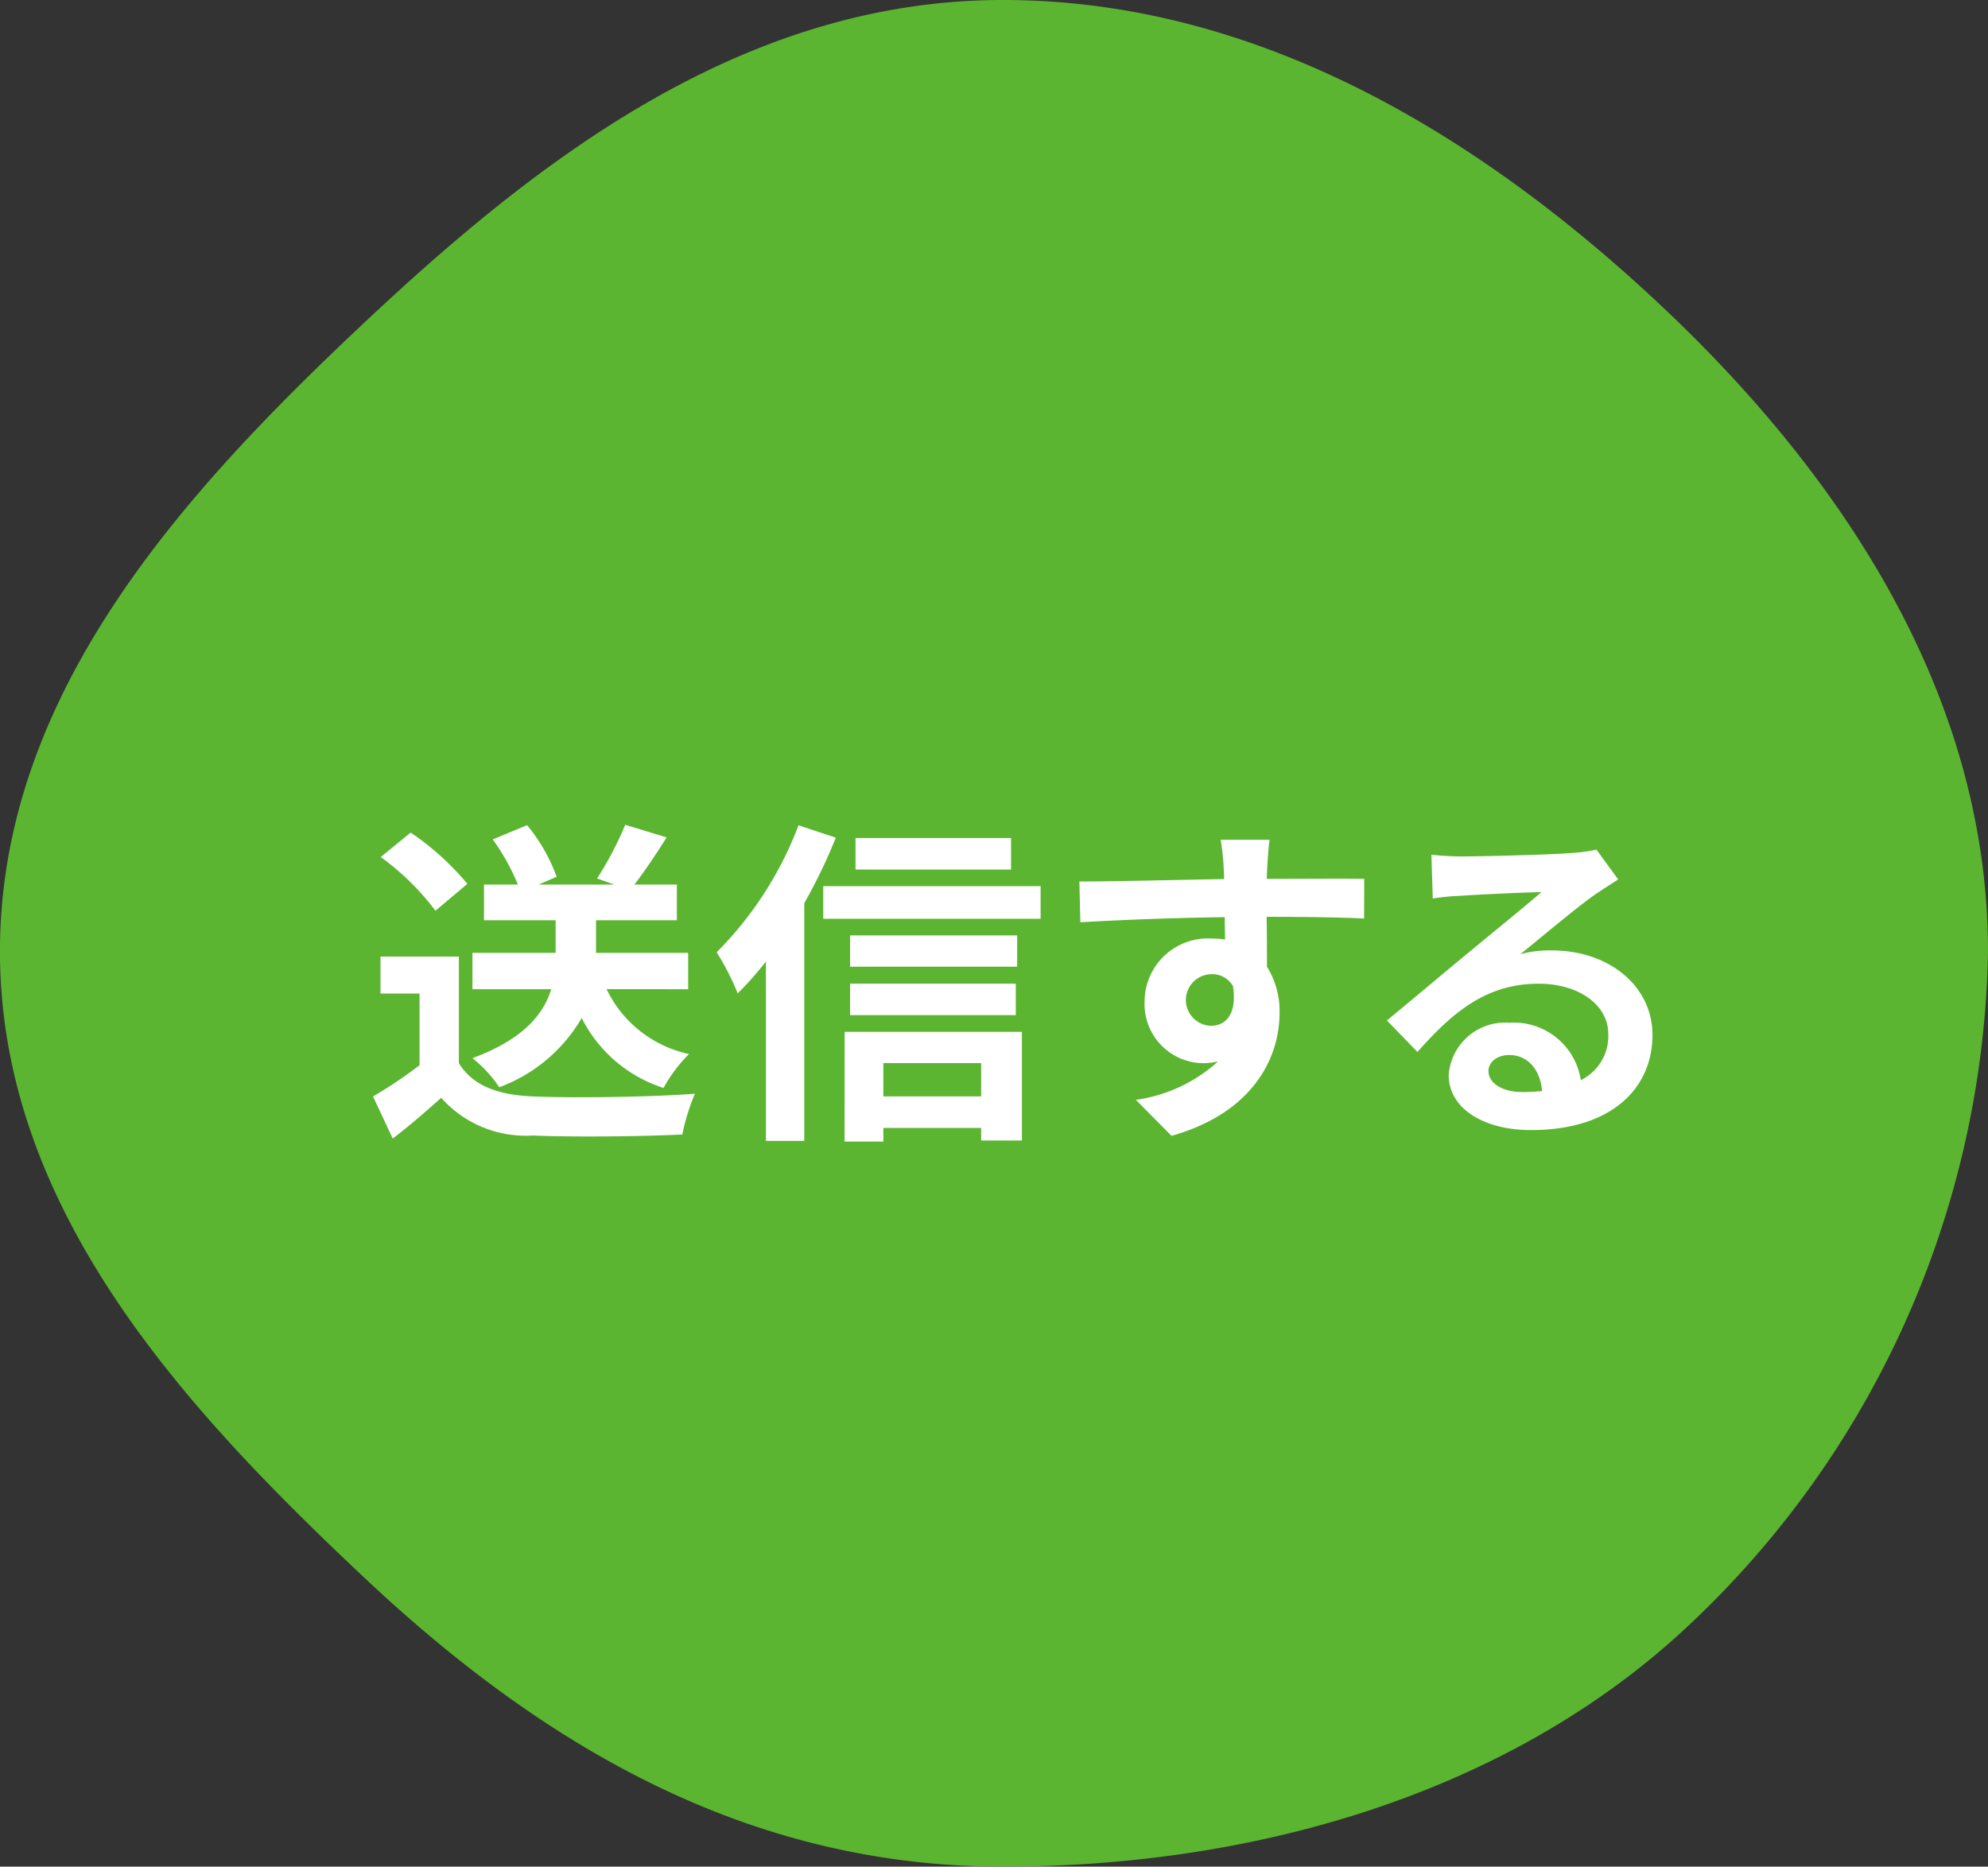 <svg xmlns="http://www.w3.org/2000/svg" width="82" height="77" viewBox="0 0 82 77">
  <rect x="0" y="0" width="82" height="77" fill="#333333" stroke="none"/>
  <g id="グループ_4802" data-name="グループ 4802" transform="translate(-349.071 -1840.935)">
    <path id="パス_110137" data-name="パス 110137" d="M390.444,1840.935c10.79,0,20.038,5.916,27.179,12.641,7.333,6.906,13.448,15.963,13.448,26.608a39.028,39.028,0,0,1-12.336,27.79c-7.141,6.726-17.5,9.961-28.292,9.961s-19.258-5.246-26.4-11.972c-7.333-6.906-14.973-15.134-14.973-25.779s7.586-18.931,14.919-25.837C371.131,1847.622,379.654,1840.935,390.444,1840.935Z" transform="translate(0 0)" fill="#5cb531"/>
    <g id="グループ_4801" data-name="グループ 4801" transform="translate(364.452 1874.958)">
      <g id="グループ_4800" data-name="グループ 4800">
        <path id="パス_110138" data-name="パス 110138" d="M368.5,1885.237c.574.939,1.625,1.317,3.081,1.373,1.639.07,4.791.028,6.654-.112a8.708,8.708,0,0,0-.518,1.681c-1.681.084-4.5.112-6.164.042a4.665,4.665,0,0,1-3.782-1.555c-.616.546-1.232,1.092-2,1.681l-.812-1.737a18.414,18.414,0,0,0,1.919-1.289v-2.956h-1.611v-1.526H368.5Zm-.967-6.289a10.605,10.605,0,0,0-2.255-2.214l1.233-1.008a11.222,11.222,0,0,1,2.339,2.115Zm7.06,3.235a4.893,4.893,0,0,0,3.4,2.676,6.1,6.1,0,0,0-1.051,1.4,5.738,5.738,0,0,1-3.376-2.886,6.562,6.562,0,0,1-3.4,2.857,5.242,5.242,0,0,0-1.107-1.2c2.129-.785,2.942-1.835,3.25-2.844h-3.25v-1.5h3.432v-1.345h-2.956v-1.471h1.4a9.182,9.182,0,0,0-1.037-1.863l1.415-.588a7.22,7.22,0,0,1,1.219,2.129l-.742.322h3.123l-.714-.252a13.951,13.951,0,0,0,1.162-2.213l1.709.518c-.448.714-.924,1.415-1.33,1.947h1.751v1.471h-3.334v1.345h3.8v1.5Z" transform="translate(-364.953 -1875.404)" fill="#fff"/>
        <path id="パス_110139" data-name="パス 110139" d="M384.047,1875.936a22.5,22.5,0,0,1-1.3,2.7v9.806h-1.582v-7.4a13.776,13.776,0,0,1-1.163,1.316,10.757,10.757,0,0,0-.869-1.695,14.885,14.885,0,0,0,3.376-5.238Zm8.447,2v1.345h-8.965v-1.345Zm-8.083,6.009h7.312v4.483h-1.681v-.519h-4.034v.561h-1.6Zm7.116-2.689h-6.892v-1.289h6.892Zm-6.892.7h6.836v1.3h-6.836Zm6.64-4.706H384.86v-1.3h6.415Zm-5.267,7.984v1.373h4.034v-1.373Z" transform="translate(-364.953 -1875.404)" fill="#fff"/>
        <path id="パス_110140" data-name="パス 110140" d="M405.837,1879.27c-.841-.042-2.143-.07-4.02-.07.014.7.014,1.456.014,2.059a3.419,3.419,0,0,1,.518,1.919c0,1.807-1.065,4.1-4.454,5.057l-1.471-1.485a6.341,6.341,0,0,0,3.389-1.583,2.993,2.993,0,0,1-.63.07,2.443,2.443,0,0,1-2.4-2.549,2.613,2.613,0,0,1,2.774-2.592,3.331,3.331,0,0,1,.546.042l-.014-.924c-2.1.028-4.245.112-5.954.21l-.042-1.681c1.583,0,4.105-.07,5.968-.1a3.553,3.553,0,0,0-.014-.42,9.382,9.382,0,0,0-.126-1.2h2.017c-.042.224-.084.967-.1,1.191,0,.112-.014.252-.014.42,1.4,0,3.291-.014,4.02,0Zm-6.318,4.426c.575,0,1.093-.434.911-1.639a.989.989,0,0,0-.911-.49,1.065,1.065,0,0,0,0,2.129Z" transform="translate(-364.953 -1875.404)" fill="#fff"/>
        <path id="パス_110141" data-name="パス 110141" d="M416.319,1877.659q-.5.315-.967.63c-.742.519-2.2,1.751-3.067,2.451a4.7,4.7,0,0,1,1.3-.154c2.354,0,4.147,1.471,4.147,3.488,0,2.186-1.667,3.923-5.015,3.923-1.933,0-3.39-.883-3.39-2.27a2.332,2.332,0,0,1,2.494-2.157,2.793,2.793,0,0,1,2.955,2.368,2.025,2.025,0,0,0,1.135-1.892c0-1.246-1.261-2.087-2.872-2.087-2.129,0-3.516,1.135-5,2.816l-1.261-1.3c.98-.8,2.647-2.213,3.474-2.886.77-.644,2.213-1.806,2.9-2.409-.714.014-2.619.1-3.348.154a9.128,9.128,0,0,0-1.134.112l-.056-1.807c.392.042.868.07,1.26.07.729,0,3.7-.07,4.483-.14a6.685,6.685,0,0,0,1.064-.14Zm-3.138,8.727c-.084-.9-.6-1.485-1.358-1.485-.519,0-.855.308-.855.658,0,.518.588.869,1.4.869A7.32,7.32,0,0,0,413.181,1886.386Z" transform="translate(-364.953 -1875.404)" fill="#fff"/>
      </g>
    </g>
  </g>
</svg>
